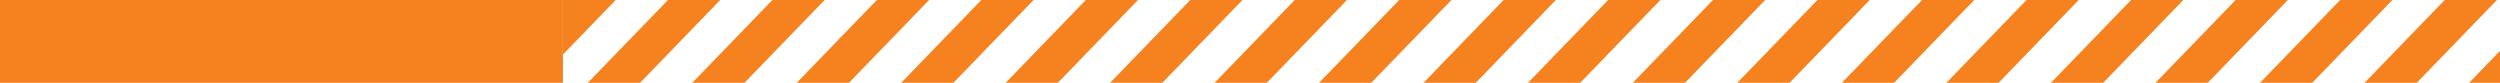 <svg xmlns="http://www.w3.org/2000/svg" xmlns:xlink="http://www.w3.org/1999/xlink" width="302" height="10" viewBox="0 0 302 10">
  <defs>
    <clipPath id="clip-path">
      <rect width="234" height="10" fill="none"/>
    </clipPath>
  </defs>
  <g id="Group_9398" data-name="Group 9398" transform="translate(-935)">
    <g id="Group_826" data-name="Group 826" transform="translate(1003)" clip-path="url(#clip-path)">
      <g id="Group_826-2" data-name="Group 826" transform="translate(-206.031 -117.027)">
        <path id="Path_700" data-name="Path 700" d="M219.224,197.5h-6.309L290.8,117.027h6.31Z" transform="translate(3.635 0)" fill="#f6821f"/>
        <path id="Path_701" data-name="Path 701" d="M227.482,197.5h-6.309l77.883-80.472h6.309Z" transform="translate(7.997 0)" fill="#f6821f"/>
        <path id="Path_702" data-name="Path 702" d="M235.74,197.5H229.43l77.883-80.472h6.309Z" transform="translate(12.357 0)" fill="#f6821f"/>
        <path id="Path_703" data-name="Path 703" d="M244,197.5h-6.309l77.883-80.472h6.309Z" transform="translate(16.718 0)" fill="#f6821f"/>
        <path id="Path_704" data-name="Path 704" d="M252.255,197.5h-6.309l77.883-80.472h6.309Z" transform="translate(21.124 0)" fill="#f6821f"/>
        <path id="Path_705" data-name="Path 705" d="M260.513,197.5H254.2l77.883-80.472H338.4Z" transform="translate(25.495 0)" fill="#f6821f"/>
        <path id="Path_706" data-name="Path 706" d="M268.771,197.5h-6.309l77.883-80.472h6.309Z" transform="translate(29.865 0)" fill="#f6821f"/>
        <path id="Path_707" data-name="Path 707" d="M277.029,197.5h-6.309L348.6,117.027h6.309Z" transform="translate(34.234 0)" fill="#f6821f"/>
        <path id="Path_708" data-name="Path 708" d="M285.286,197.5h-6.309l77.883-80.472h6.31Z" transform="translate(38.605 0)" fill="#f6821f"/>
        <path id="Path_709" data-name="Path 709" d="M293.544,197.5h-6.309l77.883-80.472h6.309Z" transform="translate(42.977 0)" fill="#f6821f"/>
        <path id="Path_710" data-name="Path 710" d="M301.8,197.5h-6.309l77.883-80.472h6.309Z" transform="translate(47.346 0)" fill="#f6821f"/>
        <path id="Path_711" data-name="Path 711" d="M310.06,197.5H303.75l77.883-80.472h6.309Z" transform="translate(51.716 0)" fill="#f6821f"/>
        <path id="Path_712" data-name="Path 712" d="M318.318,197.5h-6.309l77.883-80.472H396.2Z" transform="translate(56.087 0)" fill="#f6821f"/>
        <path id="Path_713" data-name="Path 713" d="M326.576,197.5h-6.309l77.883-80.472h6.309Z" transform="translate(60.457 0)" fill="#f6821f"/>
        <path id="Path_714" data-name="Path 714" d="M334.833,197.5h-6.309l77.883-80.472h6.309Z" transform="translate(64.826 0)" fill="#f6821f"/>
        <path id="Path_715" data-name="Path 715" d="M343.091,197.5h-6.309l77.883-80.472h6.309Z" transform="translate(69.198 0)" fill="#f6821f"/>
        <path id="Path_716" data-name="Path 716" d="M351.349,197.5H345.04l77.883-80.472h6.31Z" transform="translate(73.601 0)" fill="#f6821f"/>
        <path id="Path_717" data-name="Path 717" d="M359.607,197.5H353.3l77.883-80.472h6.309Z" transform="translate(77.961 0)" fill="#f6821f"/>
        <path id="Path_718" data-name="Path 718" d="M367.865,197.5h-6.31l77.883-80.472h6.309Z" transform="translate(82.323 0)" fill="#f6821f"/>
        <path id="Path_719" data-name="Path 719" d="M376.122,197.5h-6.309L447.7,117.027h6.309Z" transform="translate(86.684 0)" fill="#f6821f"/>
        <path id="Path_720" data-name="Path 720" d="M206.1,117.027l-.069.072v6.519l6.379-6.591Z" transform="translate(0 0)" fill="#f6821f"/>
        <path id="Path_721" data-name="Path 721" d="M218.72,117.027l-12.688,13.11v6.519l19-19.629Z" transform="translate(0 0)" fill="#f6821f"/>
        <path id="Path_722" data-name="Path 722" d="M231.338,117.027l-25.307,26.148v6.52l31.616-32.668Z" transform="translate(0 0)" fill="#f6821f"/>
        <path id="Path_723" data-name="Path 723" d="M243.957,117.027l-37.926,39.187v6.519l44.235-45.706Z" transform="translate(0 0)" fill="#f6821f"/>
        <path id="Path_724" data-name="Path 724" d="M256.576,117.027l-50.545,52.225v6.52l56.854-58.745Z" transform="translate(0 0)" fill="#f6821f"/>
        <path id="Path_725" data-name="Path 725" d="M269.195,117.027l-63.164,65.264v6.519L275.5,117.027Z" transform="translate(0 0)" fill="#f6821f"/>
        <path id="Path_726" data-name="Path 726" d="M288.123,117.027h-6.309l-75.783,78.3V197.5h4.209Z" transform="translate(0 0)" fill="#f6821f"/>
        <path id="Path_727" data-name="Path 727" d="M378.071,197.5h6.309l71.574-73.952v-6.52Z" transform="translate(91.044 0)" fill="#f6821f"/>
        <path id="Path_728" data-name="Path 728" d="M392.638,193.008l58.955-60.914v-6.519l-65.264,67.433Z" transform="translate(95.405 4.491)" fill="#f6821f"/>
        <path id="Path_729" data-name="Path 729" d="M400.9,188.517l46.336-47.876v-6.52l-52.645,54.4Z" transform="translate(99.767 8.983)" fill="#f6821f"/>
        <path id="Path_730" data-name="Path 730" d="M409.153,184.026l33.717-34.838v-6.519l-40.027,41.357Z" transform="translate(104.128 13.474)" fill="#f6821f"/>
        <path id="Path_731" data-name="Path 731" d="M417.411,179.535l21.1-21.8v-6.52L411.1,179.535Z" transform="translate(108.488 17.965)" fill="#f6821f"/>
        <path id="Path_732" data-name="Path 732" d="M425.669,175.043l8.479-8.761v-6.519l-14.789,15.28Z" transform="translate(112.85 22.456)" fill="#f6821f"/>
        <path id="Path_733" data-name="Path 733" d="M429.787,170.552V168.31l-2.17,2.242Z" transform="translate(117.211 26.947)" fill="#f6821f"/>
      </g>
    </g>
    <rect id="Rectangle_1890" data-name="Rectangle 1890" width="68" height="10" transform="translate(935)" fill="#f6821f"/>
  </g>
</svg>
